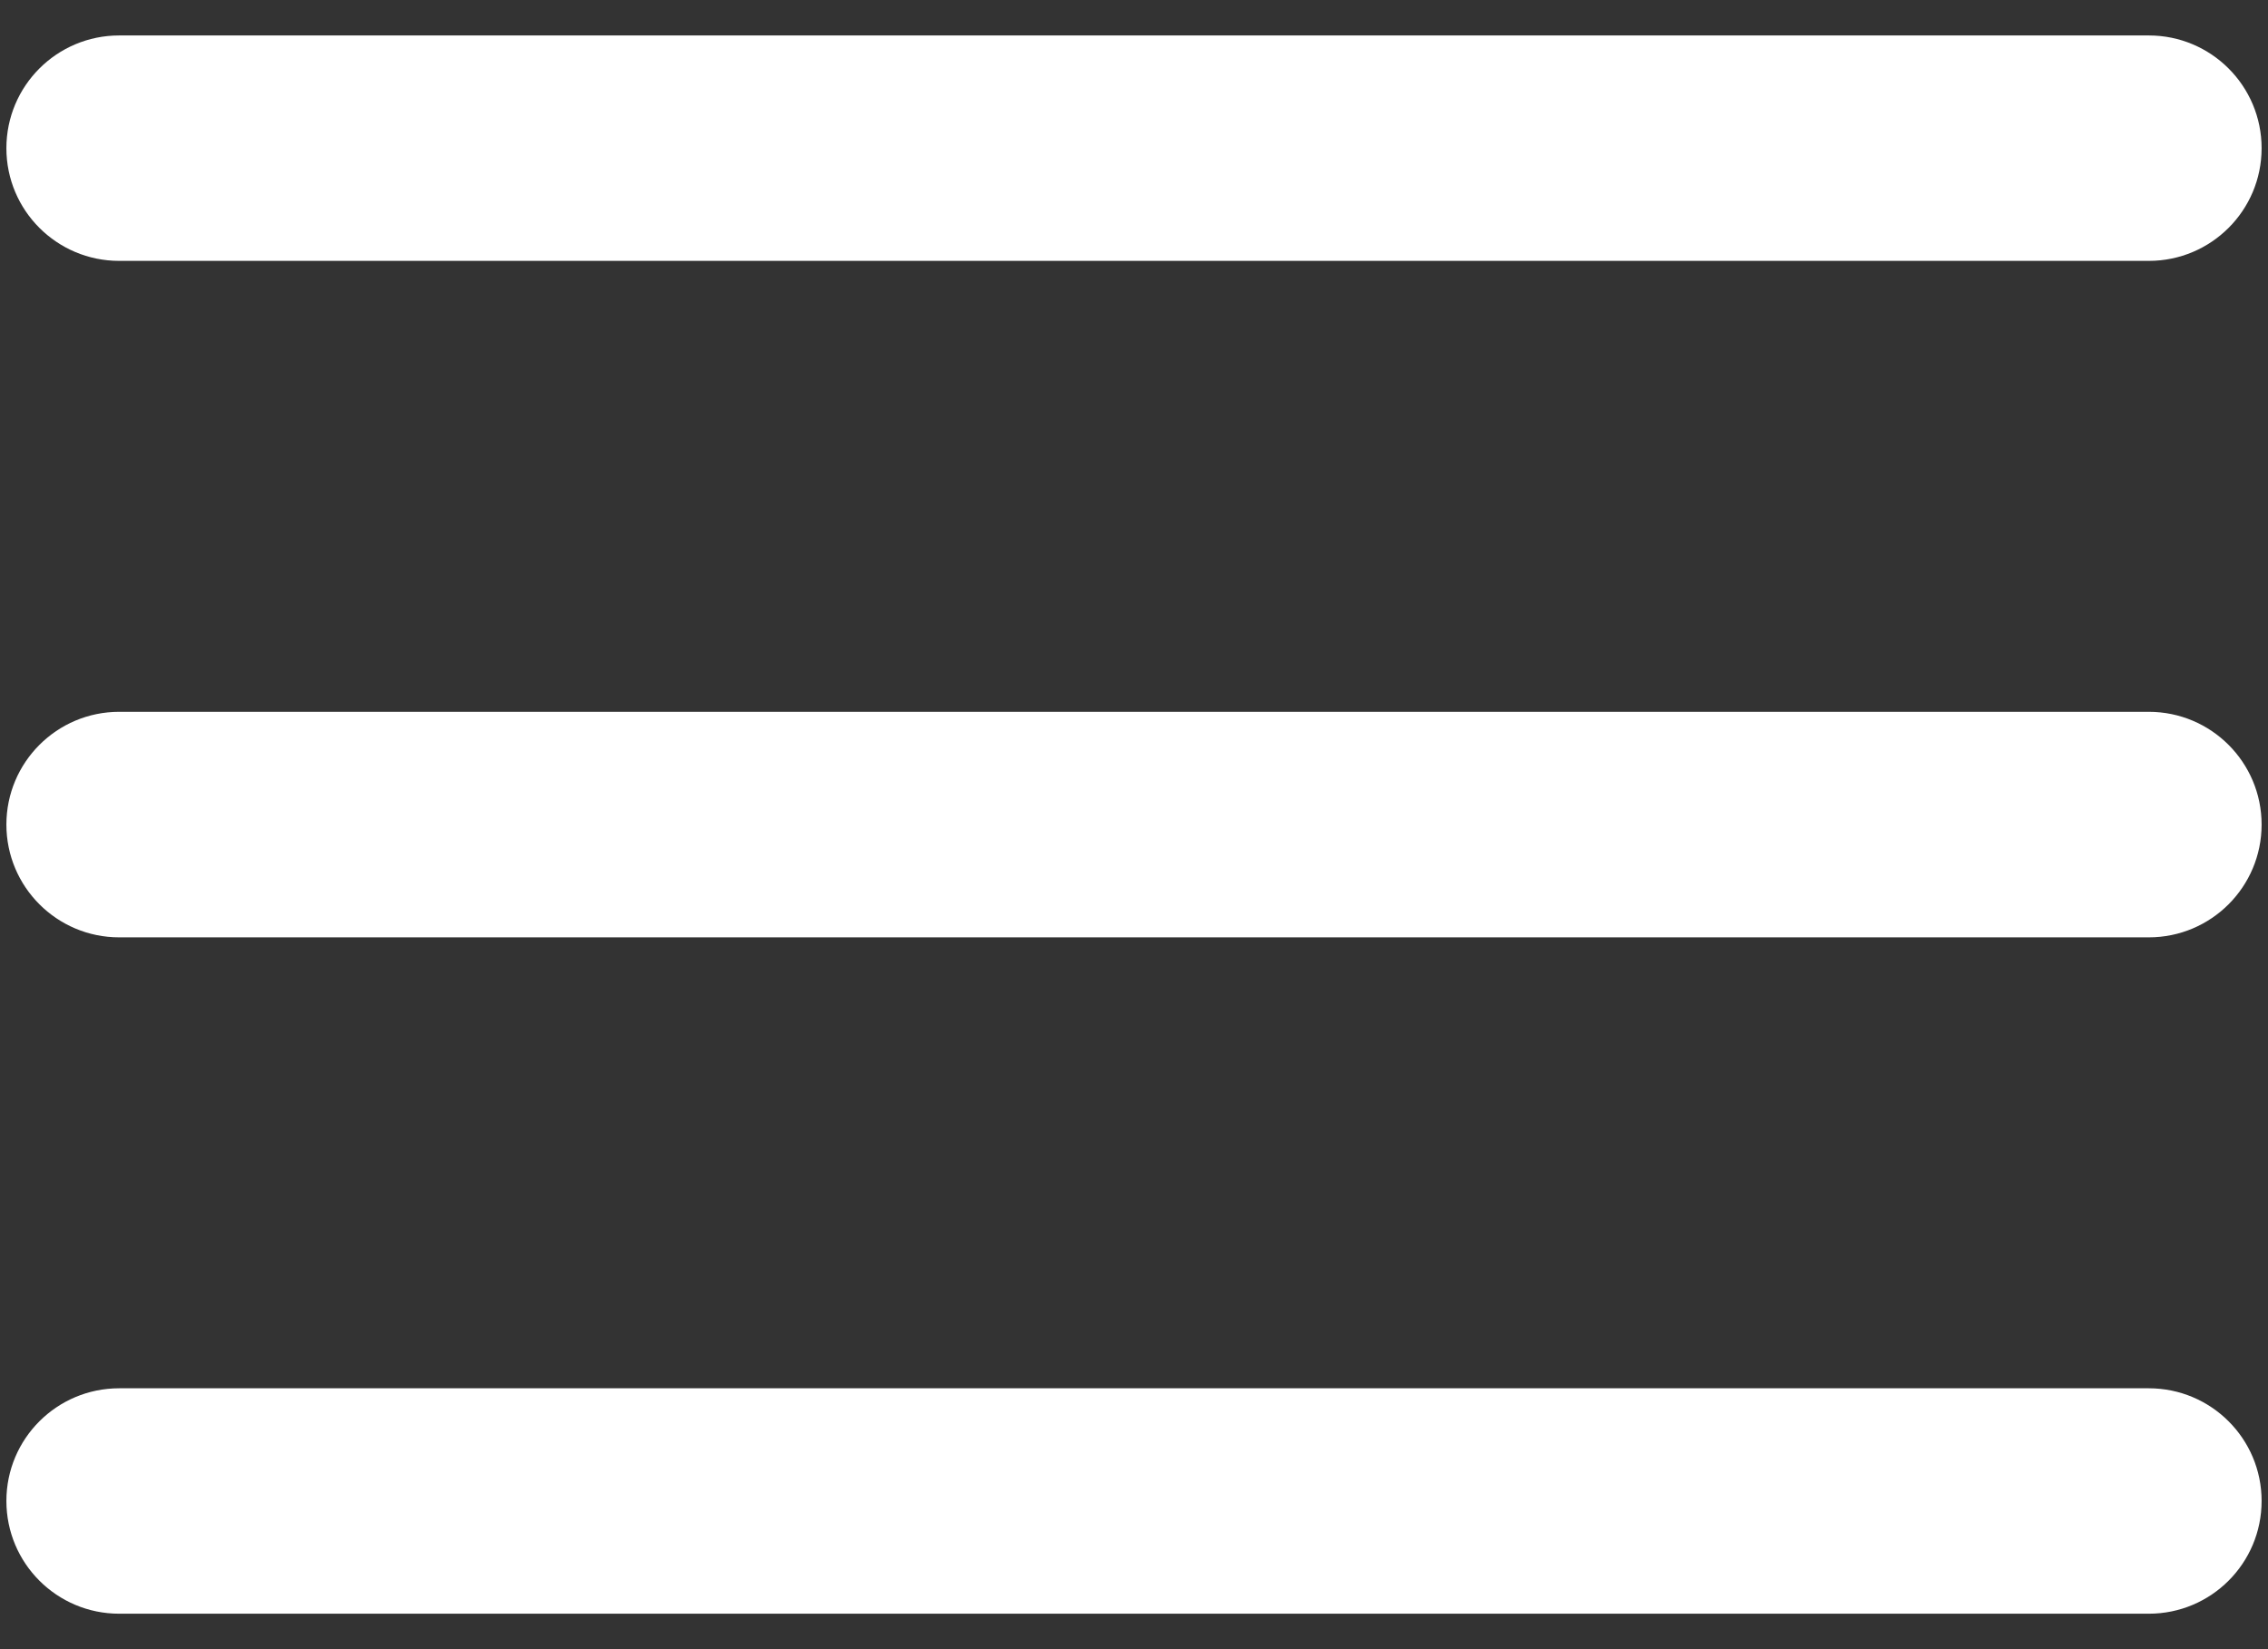 <svg
  width="22"
  height="16"
  viewBox="0 0 22 16"
  fill="none"
  xmlns="http://www.w3.org/2000/svg"
>
  <rect x="0" y="0" width="22" height="16" fill="#333333" stroke="none"/>
  <path
    fill-rule="evenodd"
    clip-rule="evenodd"
    d="M0.062 8C0.062 7.396 0.552 6.906 1.156 6.906H20.844C21.448 6.906 21.938 7.396 21.938 8C21.938 8.604 21.448 9.094 20.844 9.094H1.156C0.552 9.094 0.062 8.604 0.062 8Z"
    fill="white"
  />
  <path
    fill-rule="evenodd"
    clip-rule="evenodd"
    d="M0.062 1.438C0.062 0.833 0.552 0.344 1.156 0.344H20.844C21.448 0.344 21.938 0.833 21.938 1.438C21.938 2.042 21.448 2.531 20.844 2.531H1.156C0.552 2.531 0.062 2.042 0.062 1.438Z"
    fill="white"
  />
  <path
    fill-rule="evenodd"
    clip-rule="evenodd"
    d="M0.062 14.562C0.062 13.958 0.552 13.469 1.156 13.469H20.844C21.448 13.469 21.938 13.958 21.938 14.562C21.938 15.167 21.448 15.656 20.844 15.656H1.156C0.552 15.656 0.062 15.167 0.062 14.562Z"
    fill="white"
  />
</svg>
